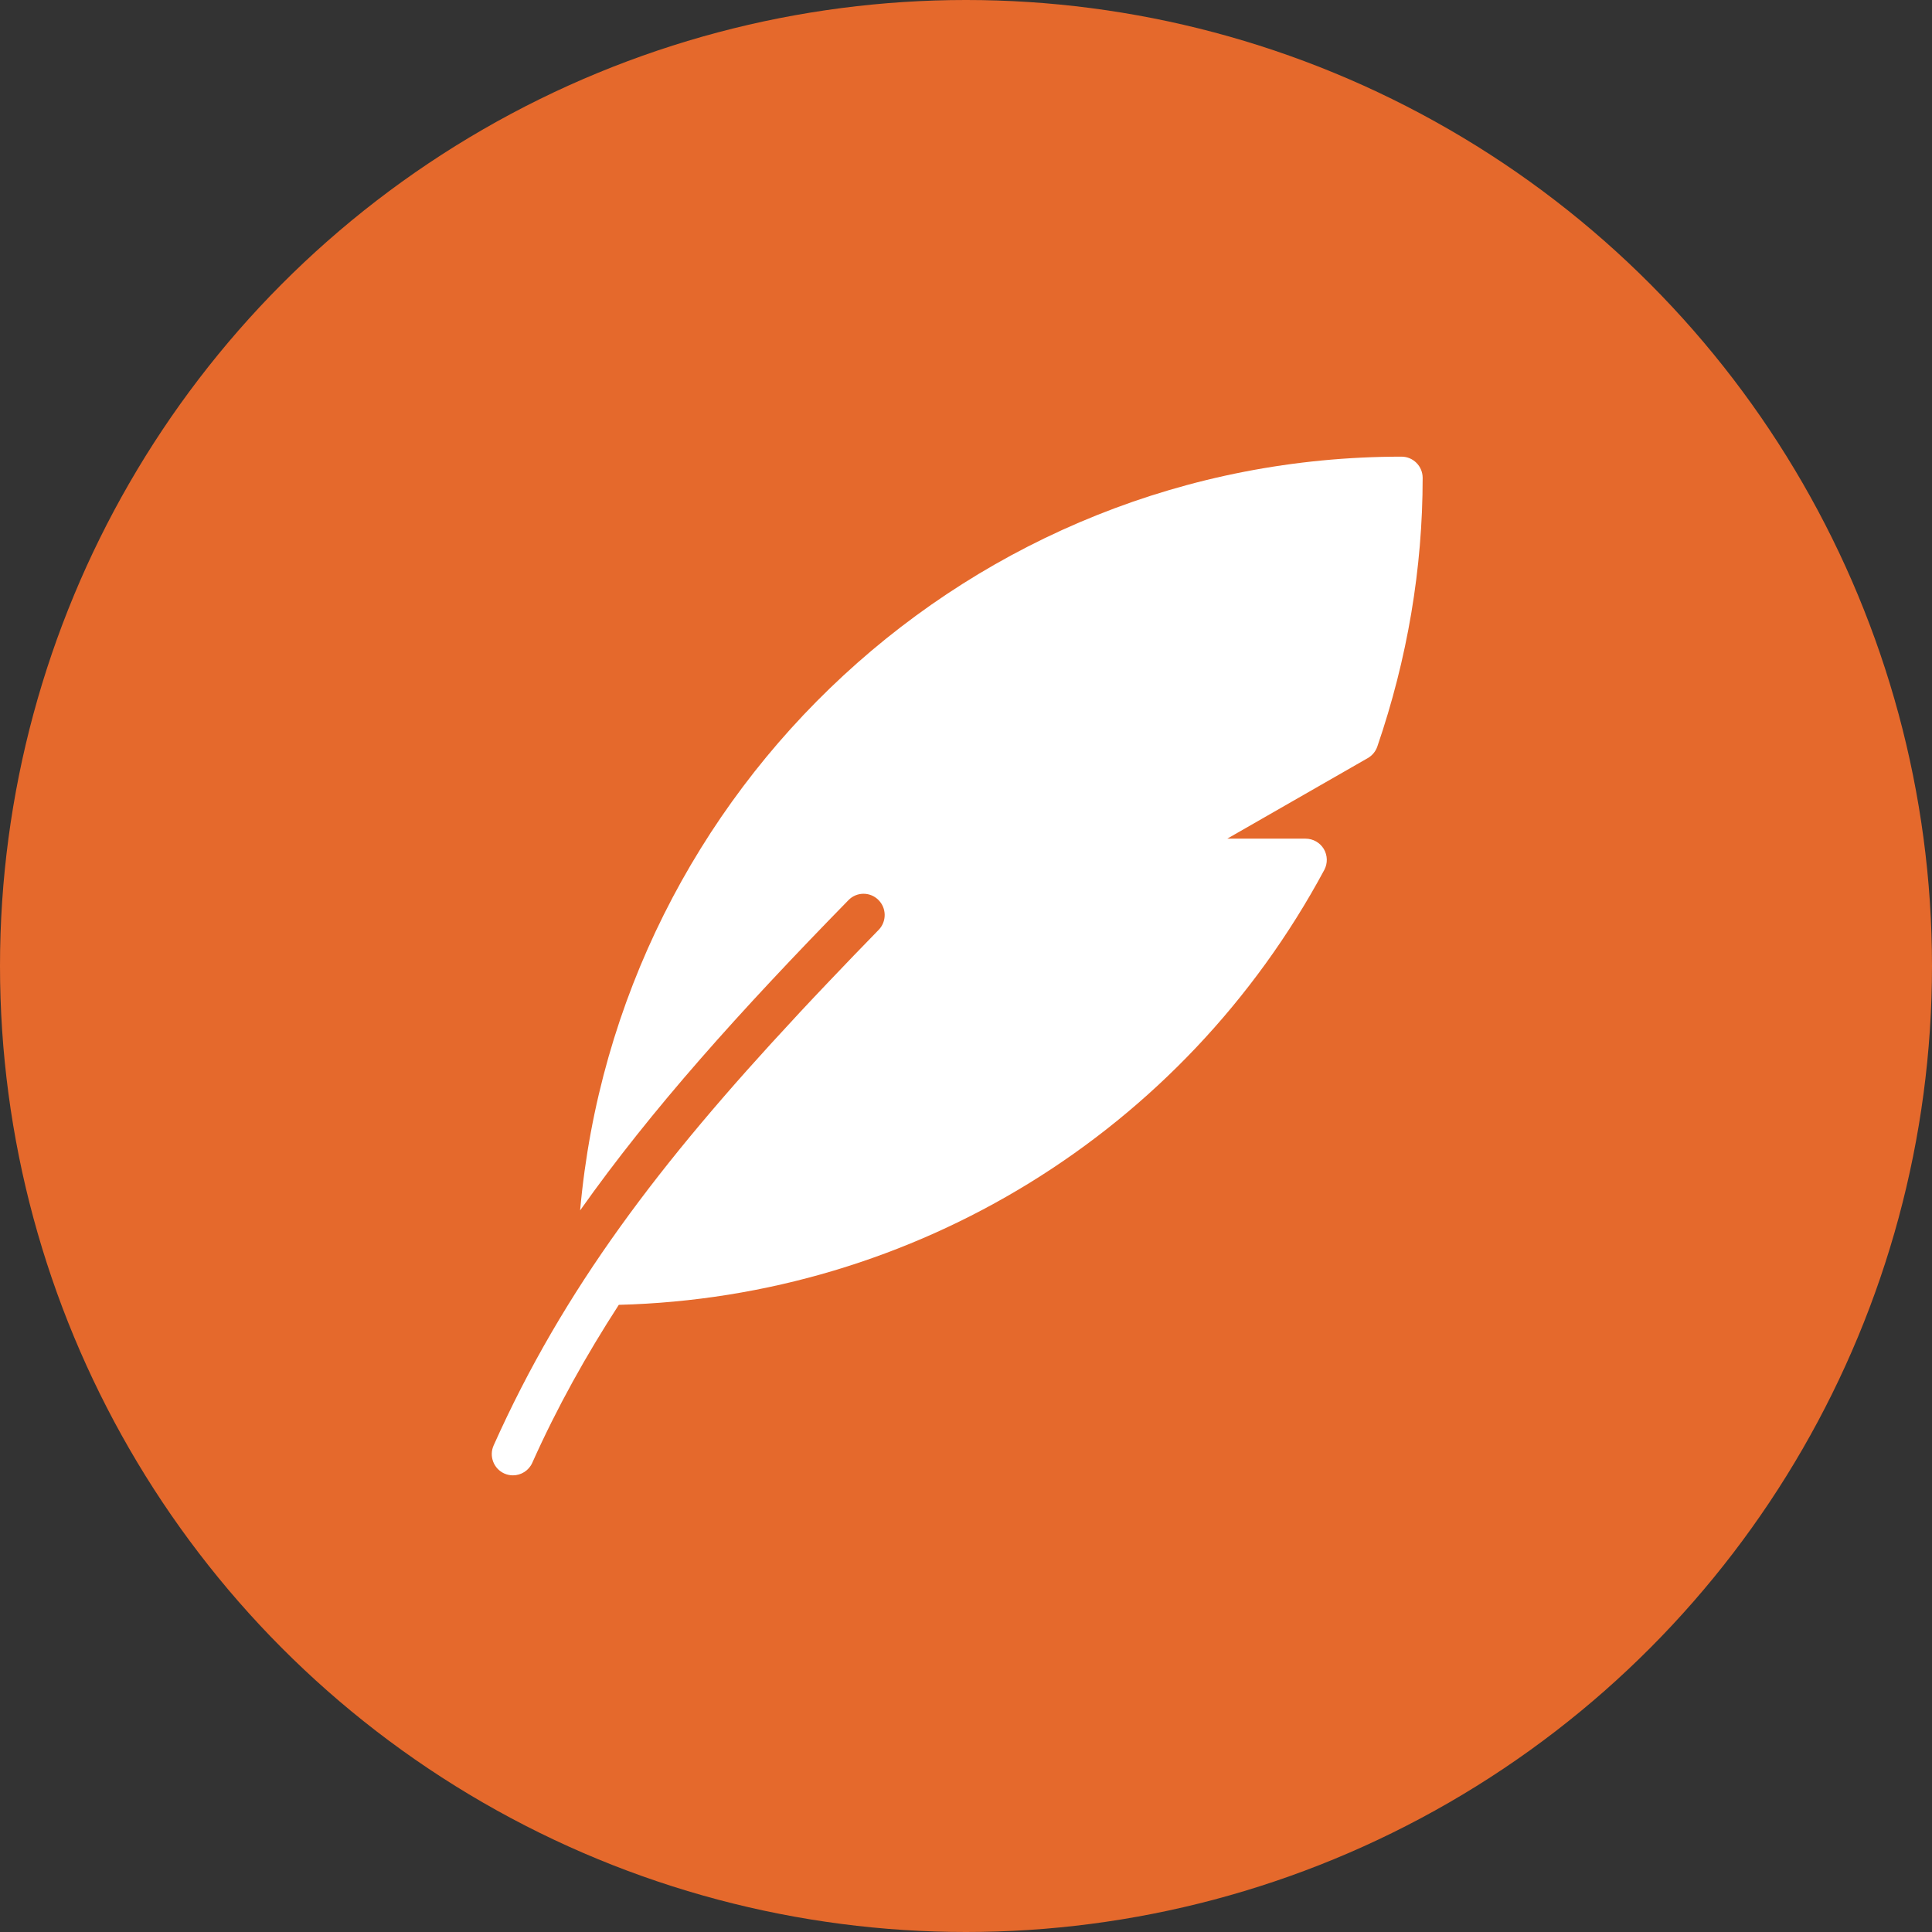 <svg width="110" height="110" viewBox="0 0 110 110" fill="none" xmlns="http://www.w3.org/2000/svg">
<rect x="0" y="0" width="110" height="110" fill="#333333" stroke="none"/>
<circle cx="55" cy="55" r="55" fill="#E5692C"/>
<path d="M79.796 26C55.307 26 35.164 44.898 33.03 68.915C37.099 63.159 42.083 57.62 48.306 51.252C48.769 50.773 49.535 50.764 50.009 51.235C50.484 51.701 50.491 52.467 50.026 52.944C49.089 53.901 48.138 54.894 47.181 55.899C46.634 56.472 46.099 57.042 45.574 57.603C45.478 57.707 45.381 57.811 45.285 57.917C37.595 66.177 32.098 73.367 28.106 82.296C27.833 82.905 28.106 83.621 28.71 83.894C28.872 83.966 29.038 84 29.204 84C29.664 84 30.105 83.734 30.305 83.287C31.727 80.109 33.377 77.161 35.232 74.292C52.057 73.86 67.372 64.471 75.399 49.531C75.599 49.157 75.589 48.705 75.372 48.337C75.153 47.975 74.76 47.75 74.336 47.75H69.875L77.875 43.163C78.128 43.018 78.323 42.784 78.418 42.508C80.133 37.506 81 32.358 81 27.208C81 26.541 80.46 26 79.796 26Z" fill="white"/>
</svg>
